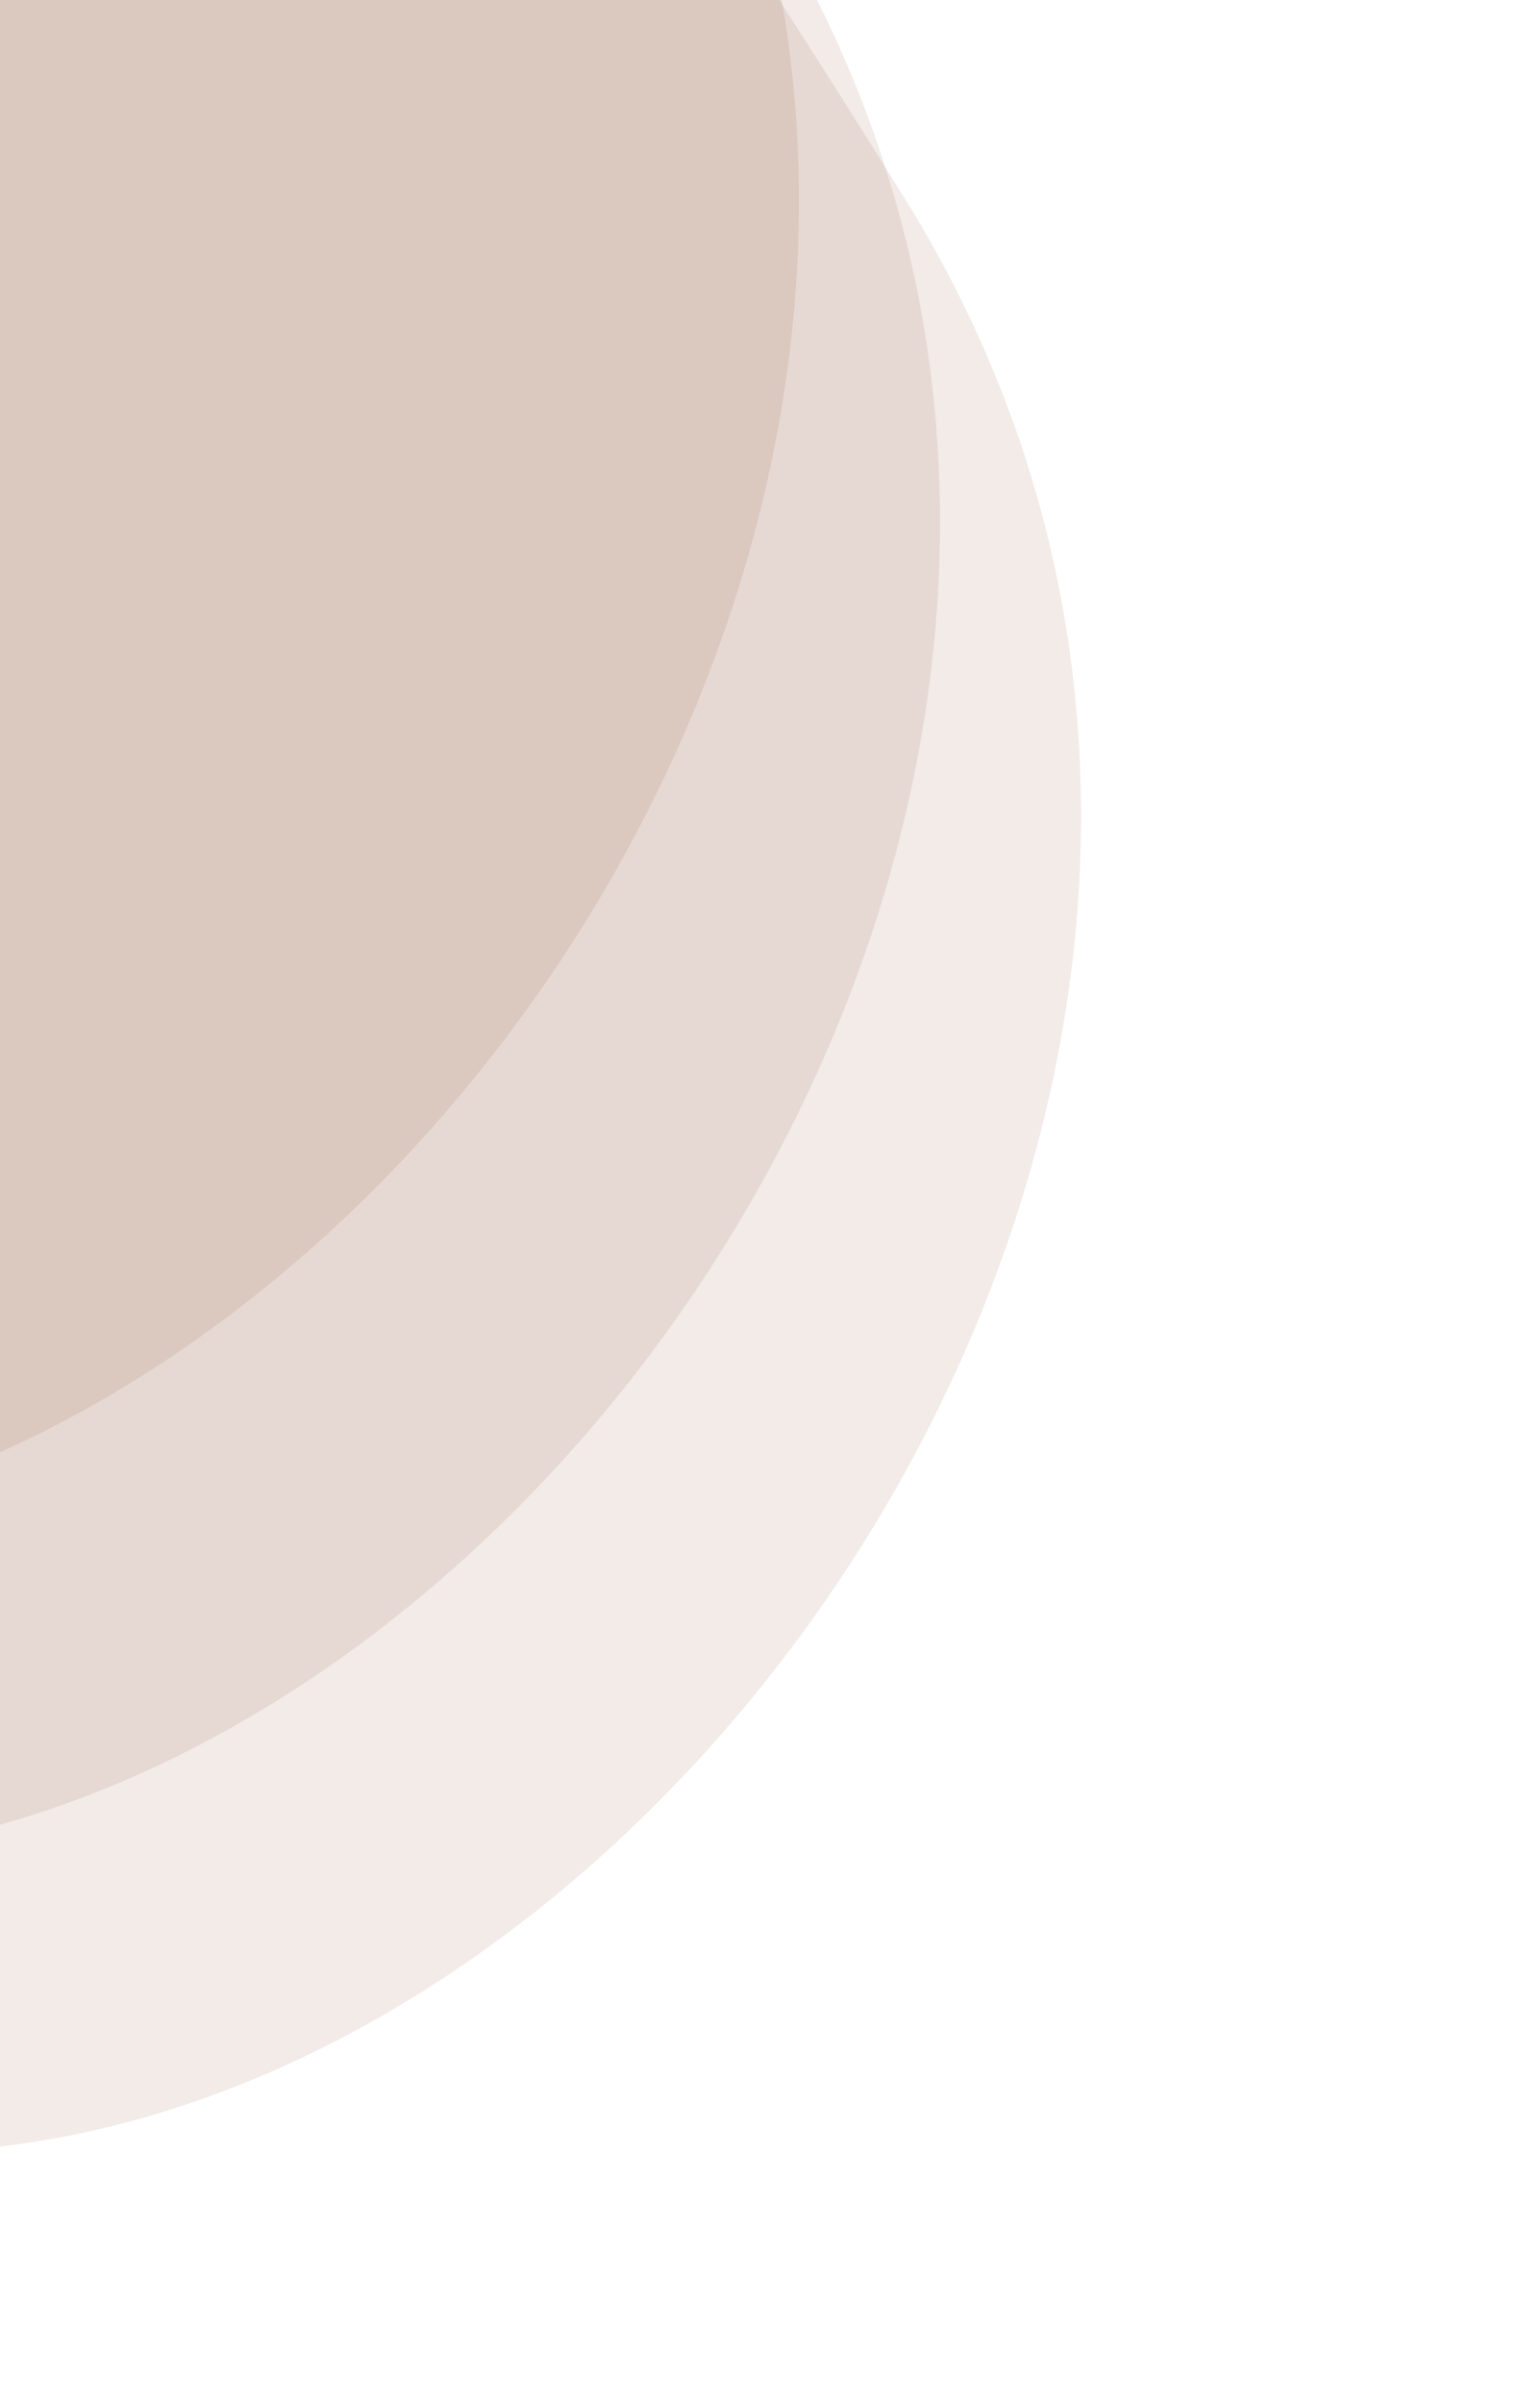 <svg xmlns="http://www.w3.org/2000/svg" width="677" height="1056" viewBox="0 0 677 1056" fill="none"><path opacity="0.1" d="M-366.276 759.709C-517.312 550.142 -951.614 353.193 -986.927 77.129C-1025.85 -227.19 -551.382 -380.546 -340.381 -495.291C-129.38 -610.035 87.286 -412.736 397.755 87.23C708.224 587.196 10.526 1282.53 -366.276 759.709Z" fill="#803614"></path><path opacity="0.1" d="M-428.276 630.709C-579.312 421.142 -1013.61 224.193 -1048.93 -51.871C-1087.85 -356.19 -613.382 -509.546 -402.381 -624.291C-191.38 -739.035 25.286 -541.736 335.755 -41.77C646.224 458.196 -51.474 1153.53 -428.276 630.709Z" fill="#803614"></path><path opacity="0.1" d="M-490.276 489.709C-641.312 280.142 -1075.61 83.193 -1110.93 -192.871C-1149.85 -497.19 -675.382 -650.546 -464.381 -765.291C-253.38 -880.035 -36.714 -682.736 273.755 -182.77C584.224 317.196 -113.474 1012.53 -490.276 489.709Z" fill="#803614"></path></svg>